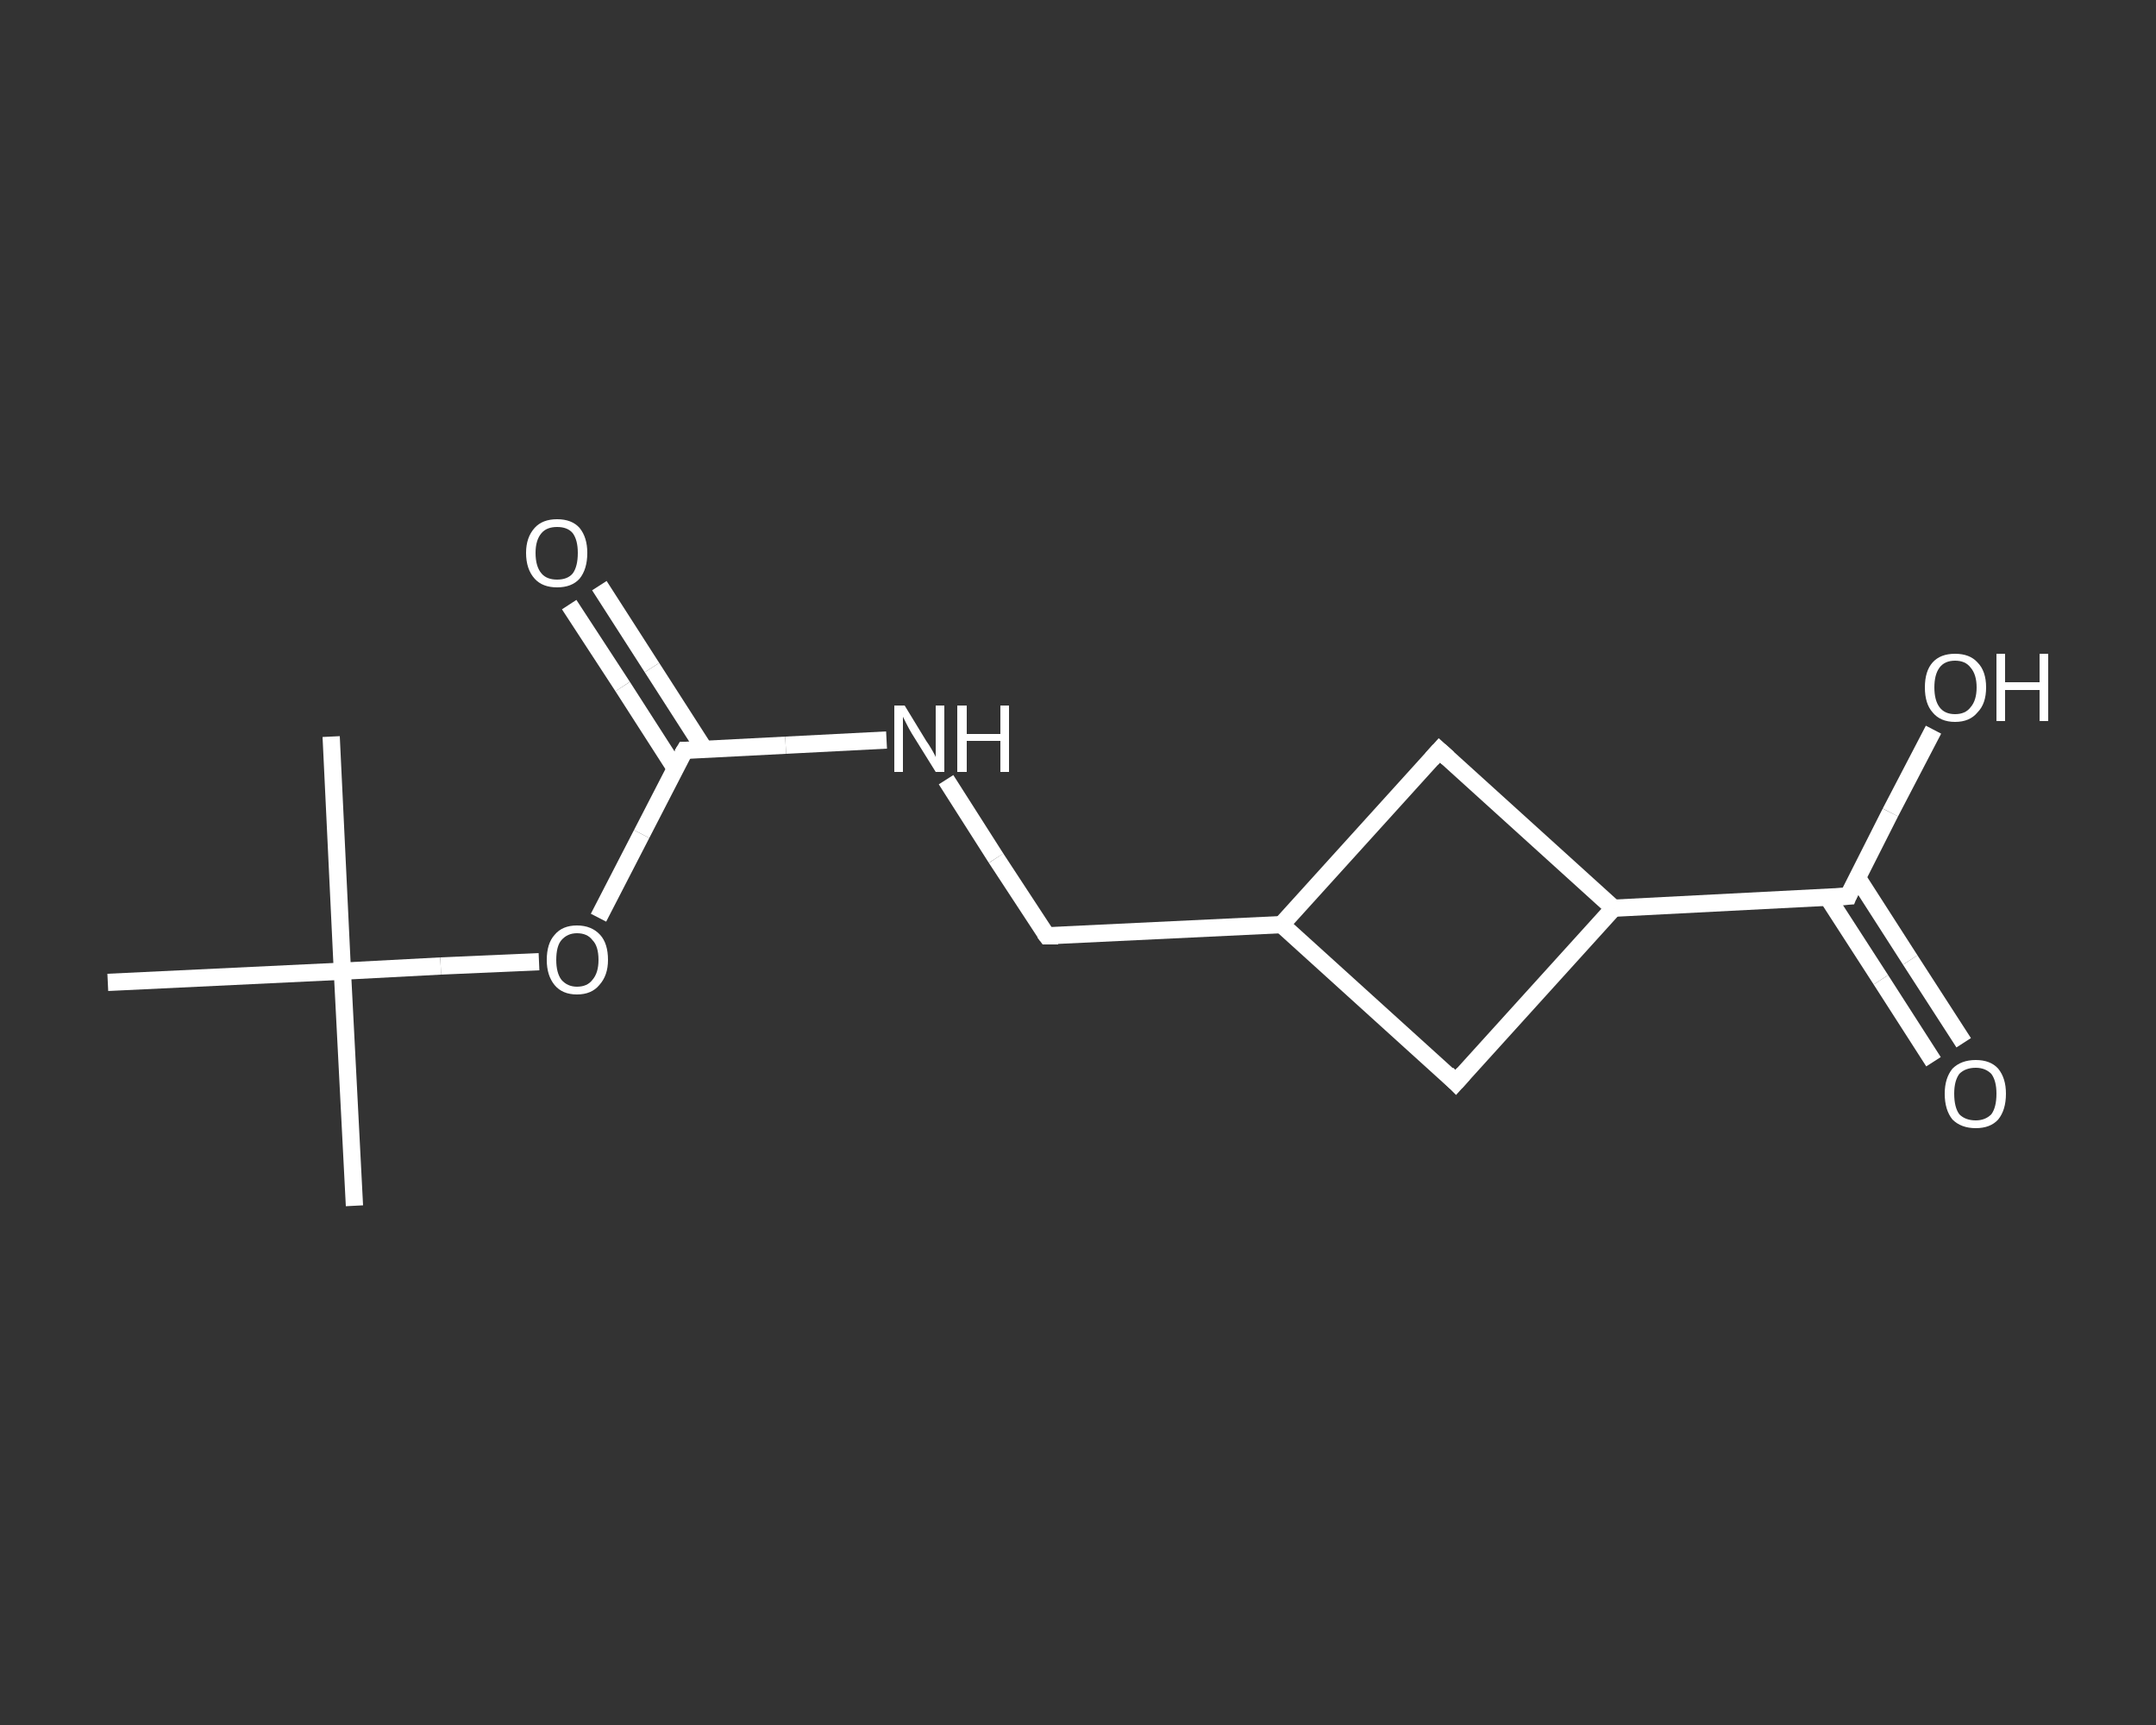 <?xml version='1.0' encoding='iso-8859-1'?>
<svg version='1.1' baseProfile='full'
              xmlns='http://www.w3.org/2000/svg'
                      xmlns:rdkit='http://www.rdkit.org/xml'
                      xmlns:xlink='http://www.w3.org/1999/xlink'
                  xml:space='preserve'
width='250px' height='200px' viewBox='0 0 250 200'>
<rect x="0" y="0" width="250" height="200" fill="#333333" stroke="none"/>
<!-- END OF HEADER -->
<rect style='opacity:1.0;fill:transparent;stroke:none' width='250.0' height='200.0' x='0.0' y='0.0'> </rect>
<path class='bond-0 atom-0 atom-1' d='M 41.1,139.8 L 39.7,112.6' style='fill:none;fill-rule:evenodd;stroke:#FFFFFF;stroke-width:2.0px;stroke-linecap:butt;stroke-linejoin:miter;stroke-opacity:1' />
<path class='bond-1 atom-1 atom-2' d='M 39.7,112.6 L 38.4,85.4' style='fill:none;fill-rule:evenodd;stroke:#FFFFFF;stroke-width:2.0px;stroke-linecap:butt;stroke-linejoin:miter;stroke-opacity:1' />
<path class='bond-2 atom-1 atom-3' d='M 39.7,112.6 L 12.5,113.9' style='fill:none;fill-rule:evenodd;stroke:#FFFFFF;stroke-width:2.0px;stroke-linecap:butt;stroke-linejoin:miter;stroke-opacity:1' />
<path class='bond-3 atom-1 atom-4' d='M 39.7,112.6 L 51.1,112.0' style='fill:none;fill-rule:evenodd;stroke:#FFFFFF;stroke-width:2.0px;stroke-linecap:butt;stroke-linejoin:miter;stroke-opacity:1' />
<path class='bond-3 atom-1 atom-4' d='M 51.1,112.0 L 62.5,111.5' style='fill:none;fill-rule:evenodd;stroke:#FFFFFF;stroke-width:2.0px;stroke-linecap:butt;stroke-linejoin:miter;stroke-opacity:1' />
<path class='bond-4 atom-4 atom-5' d='M 69.4,106.4 L 74.4,96.7' style='fill:none;fill-rule:evenodd;stroke:#FFFFFF;stroke-width:2.0px;stroke-linecap:butt;stroke-linejoin:miter;stroke-opacity:1' />
<path class='bond-4 atom-4 atom-5' d='M 74.4,96.7 L 79.4,87.0' style='fill:none;fill-rule:evenodd;stroke:#FFFFFF;stroke-width:2.0px;stroke-linecap:butt;stroke-linejoin:miter;stroke-opacity:1' />
<path class='bond-5 atom-5 atom-6' d='M 81.7,86.9 L 75.6,77.4' style='fill:none;fill-rule:evenodd;stroke:#FFFFFF;stroke-width:2.0px;stroke-linecap:butt;stroke-linejoin:miter;stroke-opacity:1' />
<path class='bond-5 atom-5 atom-6' d='M 75.6,77.4 L 69.5,67.9' style='fill:none;fill-rule:evenodd;stroke:#FFFFFF;stroke-width:2.0px;stroke-linecap:butt;stroke-linejoin:miter;stroke-opacity:1' />
<path class='bond-5 atom-5 atom-6' d='M 78.3,89.1 L 72.2,79.6' style='fill:none;fill-rule:evenodd;stroke:#FFFFFF;stroke-width:2.0px;stroke-linecap:butt;stroke-linejoin:miter;stroke-opacity:1' />
<path class='bond-5 atom-5 atom-6' d='M 72.2,79.6 L 66.0,70.1' style='fill:none;fill-rule:evenodd;stroke:#FFFFFF;stroke-width:2.0px;stroke-linecap:butt;stroke-linejoin:miter;stroke-opacity:1' />
<path class='bond-6 atom-5 atom-7' d='M 79.4,87.0 L 91.1,86.4' style='fill:none;fill-rule:evenodd;stroke:#FFFFFF;stroke-width:2.0px;stroke-linecap:butt;stroke-linejoin:miter;stroke-opacity:1' />
<path class='bond-6 atom-5 atom-7' d='M 91.1,86.4 L 102.8,85.8' style='fill:none;fill-rule:evenodd;stroke:#FFFFFF;stroke-width:2.0px;stroke-linecap:butt;stroke-linejoin:miter;stroke-opacity:1' />
<path class='bond-7 atom-7 atom-8' d='M 109.7,90.4 L 115.5,99.5' style='fill:none;fill-rule:evenodd;stroke:#FFFFFF;stroke-width:2.0px;stroke-linecap:butt;stroke-linejoin:miter;stroke-opacity:1' />
<path class='bond-7 atom-7 atom-8' d='M 115.5,99.5 L 121.4,108.5' style='fill:none;fill-rule:evenodd;stroke:#FFFFFF;stroke-width:2.0px;stroke-linecap:butt;stroke-linejoin:miter;stroke-opacity:1' />
<path class='bond-8 atom-8 atom-9' d='M 121.4,108.5 L 148.6,107.2' style='fill:none;fill-rule:evenodd;stroke:#FFFFFF;stroke-width:2.0px;stroke-linecap:butt;stroke-linejoin:miter;stroke-opacity:1' />
<path class='bond-9 atom-9 atom-10' d='M 148.6,107.2 L 166.9,87.0' style='fill:none;fill-rule:evenodd;stroke:#FFFFFF;stroke-width:2.0px;stroke-linecap:butt;stroke-linejoin:miter;stroke-opacity:1' />
<path class='bond-10 atom-10 atom-11' d='M 166.9,87.0 L 187.1,105.3' style='fill:none;fill-rule:evenodd;stroke:#FFFFFF;stroke-width:2.0px;stroke-linecap:butt;stroke-linejoin:miter;stroke-opacity:1' />
<path class='bond-11 atom-11 atom-12' d='M 187.1,105.3 L 214.3,103.9' style='fill:none;fill-rule:evenodd;stroke:#FFFFFF;stroke-width:2.0px;stroke-linecap:butt;stroke-linejoin:miter;stroke-opacity:1' />
<path class='bond-12 atom-12 atom-13' d='M 211.9,104.0 L 218.1,113.6' style='fill:none;fill-rule:evenodd;stroke:#FFFFFF;stroke-width:2.0px;stroke-linecap:butt;stroke-linejoin:miter;stroke-opacity:1' />
<path class='bond-12 atom-12 atom-13' d='M 218.1,113.6 L 224.2,123.1' style='fill:none;fill-rule:evenodd;stroke:#FFFFFF;stroke-width:2.0px;stroke-linecap:butt;stroke-linejoin:miter;stroke-opacity:1' />
<path class='bond-12 atom-12 atom-13' d='M 215.4,101.8 L 221.5,111.3' style='fill:none;fill-rule:evenodd;stroke:#FFFFFF;stroke-width:2.0px;stroke-linecap:butt;stroke-linejoin:miter;stroke-opacity:1' />
<path class='bond-12 atom-12 atom-13' d='M 221.5,111.3 L 227.7,120.9' style='fill:none;fill-rule:evenodd;stroke:#FFFFFF;stroke-width:2.0px;stroke-linecap:butt;stroke-linejoin:miter;stroke-opacity:1' />
<path class='bond-13 atom-12 atom-14' d='M 214.3,103.9 L 219.2,94.2' style='fill:none;fill-rule:evenodd;stroke:#FFFFFF;stroke-width:2.0px;stroke-linecap:butt;stroke-linejoin:miter;stroke-opacity:1' />
<path class='bond-13 atom-12 atom-14' d='M 219.2,94.2 L 224.2,84.6' style='fill:none;fill-rule:evenodd;stroke:#FFFFFF;stroke-width:2.0px;stroke-linecap:butt;stroke-linejoin:miter;stroke-opacity:1' />
<path class='bond-14 atom-11 atom-15' d='M 187.1,105.3 L 168.8,125.5' style='fill:none;fill-rule:evenodd;stroke:#FFFFFF;stroke-width:2.0px;stroke-linecap:butt;stroke-linejoin:miter;stroke-opacity:1' />
<path class='bond-15 atom-15 atom-9' d='M 168.8,125.5 L 148.6,107.2' style='fill:none;fill-rule:evenodd;stroke:#FFFFFF;stroke-width:2.0px;stroke-linecap:butt;stroke-linejoin:miter;stroke-opacity:1' />
<path d='M 79.1,87.5 L 79.4,87.0 L 80.0,87.0' style='fill:none;stroke:#FFFFFF;stroke-width:2.0px;stroke-linecap:butt;stroke-linejoin:miter;stroke-opacity:1;' />
<path d='M 121.1,108.1 L 121.4,108.5 L 122.7,108.5' style='fill:none;stroke:#FFFFFF;stroke-width:2.0px;stroke-linecap:butt;stroke-linejoin:miter;stroke-opacity:1;' />
<path d='M 166.0,88.0 L 166.9,87.0 L 167.9,87.9' style='fill:none;stroke:#FFFFFF;stroke-width:2.0px;stroke-linecap:butt;stroke-linejoin:miter;stroke-opacity:1;' />
<path d='M 212.9,104.0 L 214.3,103.9 L 214.5,103.4' style='fill:none;stroke:#FFFFFF;stroke-width:2.0px;stroke-linecap:butt;stroke-linejoin:miter;stroke-opacity:1;' />
<path d='M 169.7,124.5 L 168.8,125.5 L 167.8,124.5' style='fill:none;stroke:#FFFFFF;stroke-width:2.0px;stroke-linecap:butt;stroke-linejoin:miter;stroke-opacity:1;' />
<path class='atom-4' d='M 63.4 111.3
Q 63.4 109.4, 64.3 108.4
Q 65.2 107.3, 66.9 107.3
Q 68.6 107.3, 69.6 108.4
Q 70.5 109.4, 70.5 111.3
Q 70.5 113.1, 69.5 114.2
Q 68.6 115.3, 66.9 115.3
Q 65.2 115.3, 64.3 114.2
Q 63.4 113.1, 63.4 111.3
M 66.9 114.4
Q 68.1 114.4, 68.7 113.6
Q 69.4 112.8, 69.4 111.3
Q 69.4 109.7, 68.7 109.0
Q 68.1 108.2, 66.9 108.2
Q 65.8 108.2, 65.1 109.0
Q 64.5 109.7, 64.5 111.3
Q 64.5 112.8, 65.1 113.6
Q 65.8 114.4, 66.9 114.4
' fill='#FFFFFF'/>
<path class='atom-6' d='M 61.0 64.1
Q 61.0 62.3, 62.0 61.2
Q 62.9 60.2, 64.6 60.2
Q 66.3 60.2, 67.2 61.2
Q 68.1 62.3, 68.1 64.1
Q 68.1 66.0, 67.2 67.1
Q 66.3 68.1, 64.6 68.1
Q 62.9 68.1, 62.0 67.1
Q 61.0 66.0, 61.0 64.1
M 64.6 67.2
Q 65.8 67.2, 66.4 66.5
Q 67.0 65.7, 67.0 64.1
Q 67.0 62.6, 66.4 61.8
Q 65.8 61.1, 64.6 61.1
Q 63.4 61.1, 62.8 61.8
Q 62.1 62.6, 62.1 64.1
Q 62.1 65.7, 62.8 66.5
Q 63.4 67.2, 64.6 67.2
' fill='#FFFFFF'/>
<path class='atom-7' d='M 104.9 81.8
L 107.4 85.9
Q 107.7 86.3, 108.1 87.0
Q 108.5 87.7, 108.5 87.8
L 108.5 81.8
L 109.5 81.8
L 109.5 89.5
L 108.5 89.5
L 105.7 85.0
Q 105.4 84.5, 105.1 83.9
Q 104.8 83.3, 104.7 83.1
L 104.7 89.5
L 103.7 89.5
L 103.7 81.8
L 104.9 81.8
' fill='#FFFFFF'/>
<path class='atom-7' d='M 111.0 81.8
L 112.1 81.8
L 112.1 85.1
L 116.0 85.1
L 116.0 81.8
L 117.0 81.8
L 117.0 89.5
L 116.0 89.5
L 116.0 85.9
L 112.1 85.9
L 112.1 89.5
L 111.0 89.5
L 111.0 81.8
' fill='#FFFFFF'/>
<path class='atom-13' d='M 225.5 126.8
Q 225.5 125.0, 226.4 123.9
Q 227.4 122.9, 229.1 122.9
Q 230.8 122.9, 231.7 123.9
Q 232.6 125.0, 232.6 126.8
Q 232.6 128.7, 231.7 129.8
Q 230.8 130.8, 229.1 130.8
Q 227.4 130.8, 226.4 129.8
Q 225.5 128.7, 225.5 126.8
M 229.1 129.9
Q 230.2 129.9, 230.9 129.2
Q 231.5 128.4, 231.5 126.8
Q 231.5 125.3, 230.9 124.5
Q 230.2 123.8, 229.1 123.8
Q 227.9 123.8, 227.2 124.5
Q 226.6 125.3, 226.6 126.8
Q 226.6 128.4, 227.2 129.2
Q 227.9 129.9, 229.1 129.9
' fill='#FFFFFF'/>
<path class='atom-14' d='M 223.2 79.7
Q 223.2 77.8, 224.1 76.8
Q 225.0 75.8, 226.7 75.8
Q 228.4 75.8, 229.3 76.8
Q 230.3 77.8, 230.3 79.7
Q 230.3 81.6, 229.3 82.6
Q 228.4 83.7, 226.7 83.7
Q 225.0 83.7, 224.1 82.6
Q 223.2 81.6, 223.2 79.7
M 226.7 82.8
Q 227.9 82.8, 228.5 82.0
Q 229.2 81.2, 229.2 79.7
Q 229.2 78.2, 228.5 77.4
Q 227.9 76.6, 226.7 76.6
Q 225.5 76.6, 224.9 77.4
Q 224.3 78.2, 224.3 79.7
Q 224.3 81.2, 224.9 82.0
Q 225.5 82.8, 226.7 82.8
' fill='#FFFFFF'/>
<path class='atom-14' d='M 231.5 75.8
L 232.5 75.8
L 232.5 79.1
L 236.5 79.1
L 236.5 75.8
L 237.5 75.8
L 237.5 83.6
L 236.5 83.6
L 236.5 80.0
L 232.5 80.0
L 232.5 83.6
L 231.5 83.6
L 231.5 75.8
' fill='#FFFFFF'/>
</svg>
